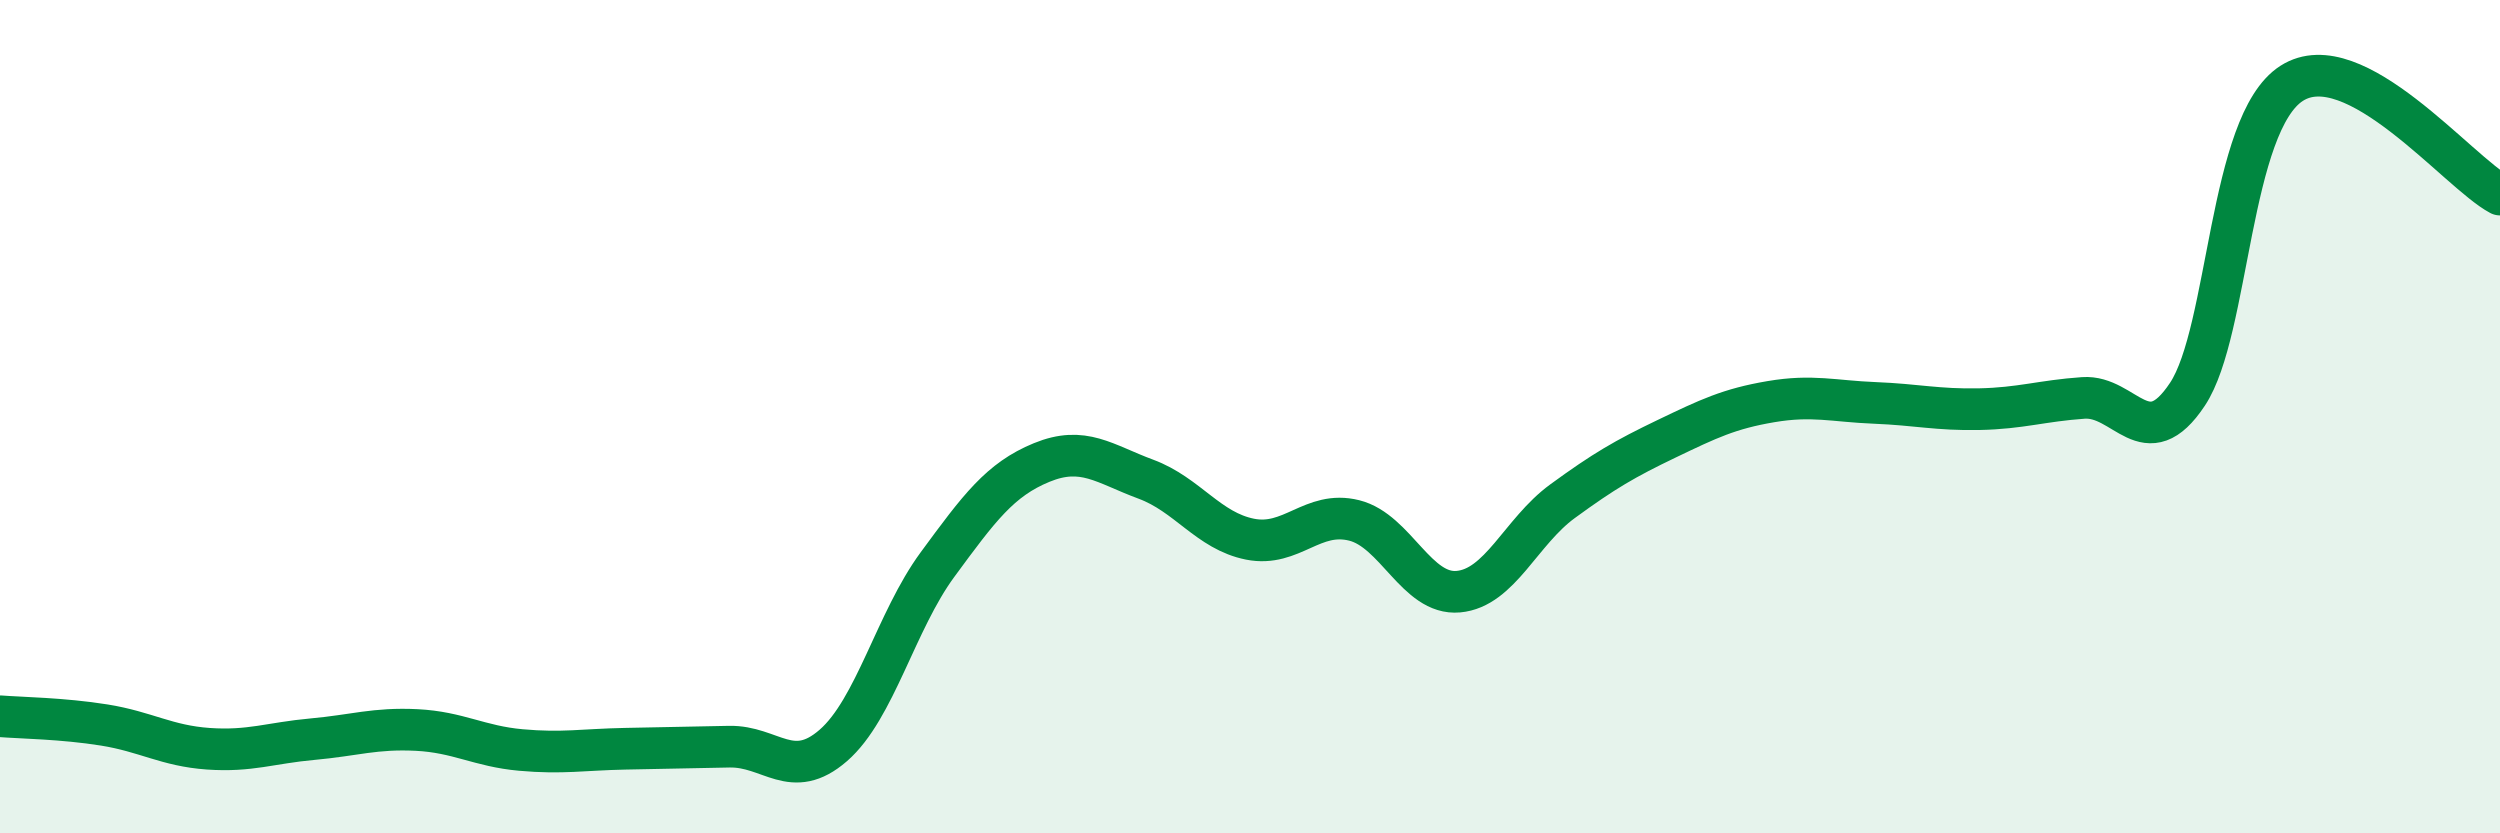 
    <svg width="60" height="20" viewBox="0 0 60 20" xmlns="http://www.w3.org/2000/svg">
      <path
        d="M 0,17.19 C 0.5,17.23 1.5,17.24 2.5,17.4 C 3.5,17.56 4,17.9 5,17.97 C 6,18.04 6.5,17.83 7.5,17.74 C 8.5,17.65 9,17.47 10,17.52 C 11,17.57 11.5,17.91 12.5,18 C 13.5,18.09 14,17.99 15,17.97 C 16,17.95 16.5,17.94 17.5,17.92 C 18.5,17.9 19,18.76 20,17.89 C 21,17.02 21.5,14.91 22.5,13.55 C 23.5,12.19 24,11.51 25,11.1 C 26,10.69 26.5,11.13 27.5,11.5 C 28.5,11.87 29,12.74 30,12.94 C 31,13.14 31.5,12.24 32.5,12.49 C 33.5,12.74 34,14.29 35,14.2 C 36,14.11 36.5,12.76 37.5,12.03 C 38.5,11.3 39,11.01 40,10.53 C 41,10.05 41.5,9.81 42.5,9.64 C 43.5,9.47 44,9.63 45,9.67 C 46,9.71 46.5,9.84 47.5,9.82 C 48.5,9.8 49,9.62 50,9.55 C 51,9.48 51.5,10.97 52.5,9.46 C 53.5,7.95 53.5,2.96 55,2 C 56.5,1.04 59,4.14 60,4.67L60 20L0 20Z"
        fill="#008740"
        opacity="0.1"
        stroke-linecap="round"
        stroke-linejoin="round"
      />
      <path
        d="M 0,17.19 C 0.5,17.23 1.5,17.24 2.5,17.4 C 3.5,17.56 4,17.9 5,17.97 C 6,18.04 6.5,17.83 7.5,17.74 C 8.5,17.65 9,17.47 10,17.52 C 11,17.57 11.5,17.91 12.5,18 C 13.5,18.09 14,17.99 15,17.97 C 16,17.95 16.5,17.94 17.5,17.92 C 18.5,17.9 19,18.76 20,17.89 C 21,17.02 21.5,14.91 22.5,13.55 C 23.5,12.19 24,11.51 25,11.1 C 26,10.69 26.5,11.13 27.5,11.5 C 28.5,11.87 29,12.74 30,12.94 C 31,13.14 31.5,12.24 32.5,12.49 C 33.5,12.74 34,14.29 35,14.2 C 36,14.11 36.5,12.76 37.5,12.03 C 38.5,11.3 39,11.01 40,10.53 C 41,10.05 41.5,9.81 42.5,9.64 C 43.5,9.47 44,9.63 45,9.67 C 46,9.71 46.5,9.84 47.5,9.82 C 48.5,9.8 49,9.62 50,9.55 C 51,9.48 51.5,10.97 52.5,9.46 C 53.5,7.95 53.5,2.96 55,2 C 56.5,1.04 59,4.14 60,4.67"
        stroke="#008740"
        stroke-width="1"
        fill="none"
        stroke-linecap="round"
        stroke-linejoin="round"
      />
    </svg>
  